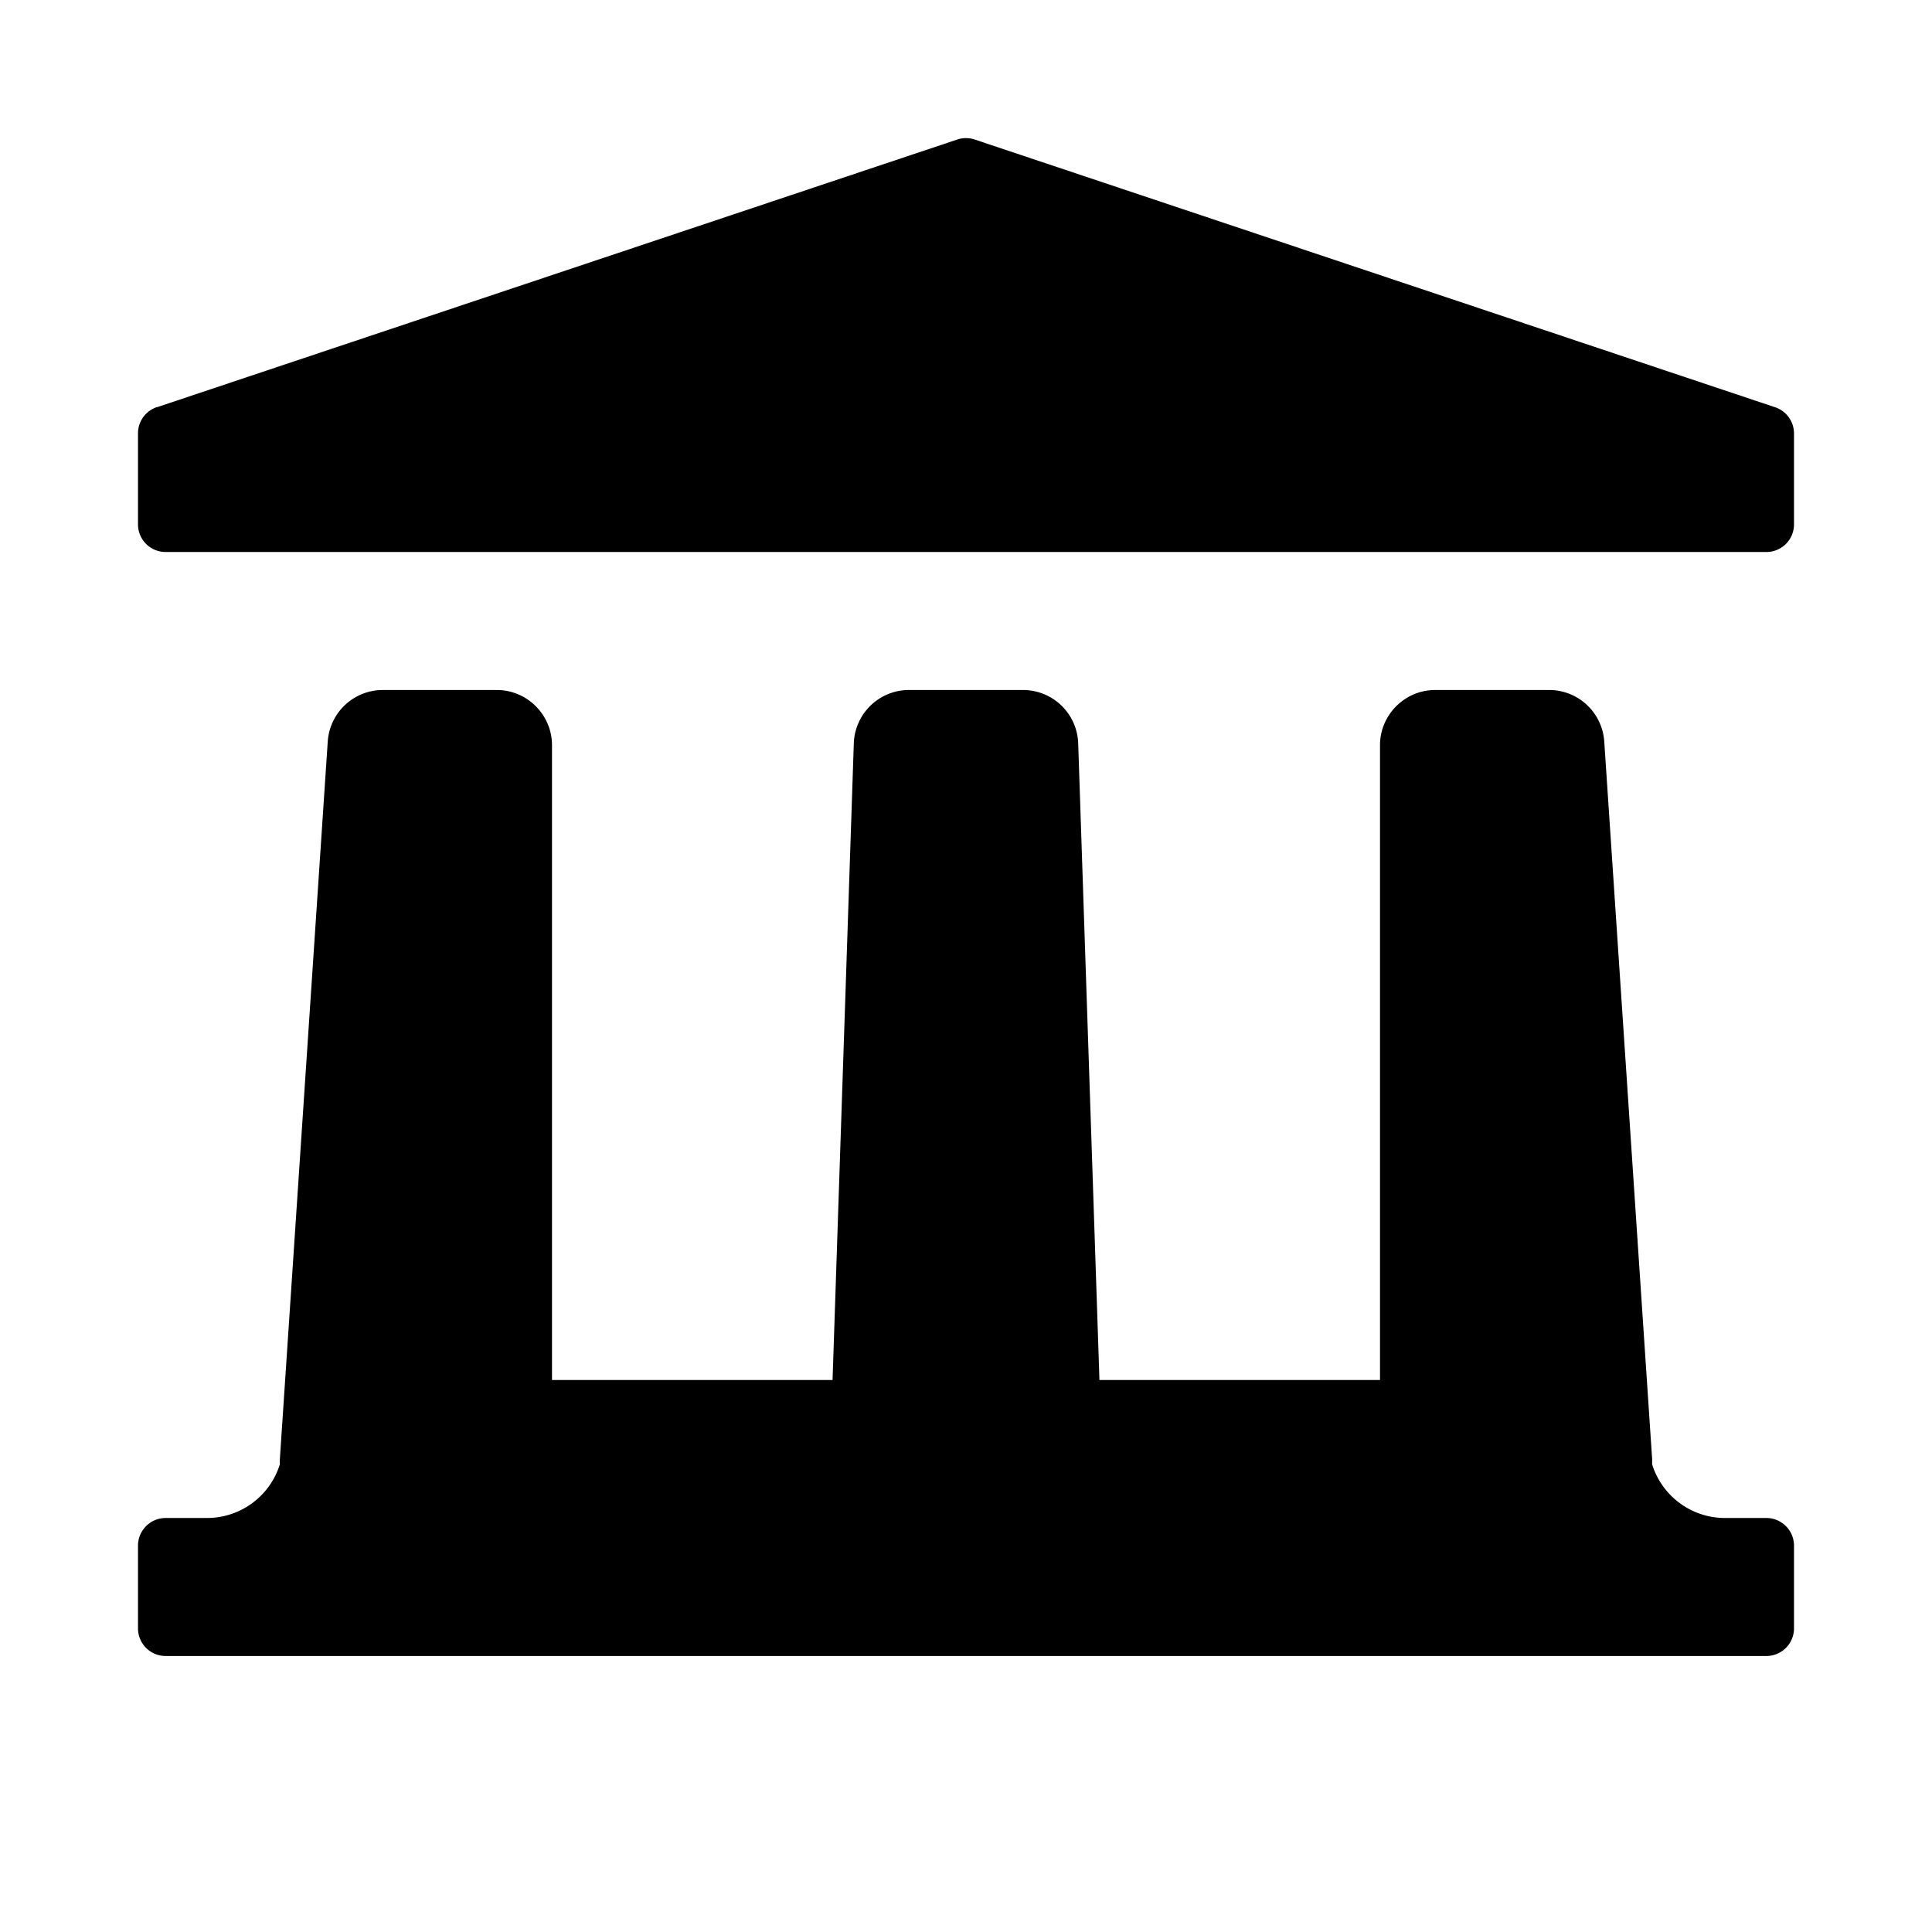 <svg width="14" height="14" viewBox="0 0 14 14" xmlns="http://www.w3.org/2000/svg"><path fill-rule="evenodd" clip-rule="evenodd" d="M11.972 10.611c.07.227.282.389.528.389h.3c.11 0 .2.09.2.2v.6a.2.2 0 0 1-.2.2H1.2a.2.2 0 0 1-.2-.2v-.6c0-.11.09-.2.2-.2h.3a.553.553 0 0 0 .528-.389.433.433 0 0 1 0-.038l.347-5.2a.4.4 0 0 1 .4-.373H3.6c.22 0 .4.18.4.4V10h2.033l.154-4.613a.4.4 0 0 1 .4-.387h.826a.4.4 0 0 1 .4.387L7.967 10H10V5.4c0-.22.18-.4.4-.4h.826a.4.4 0 0 1 .399.373l.347 5.2v.038zM1.137 2.951l5.8-1.94a.2.2 0 0 1 .126 0l5.8 1.94a.2.2 0 0 1 .137.19v.658a.2.2 0 0 1-.2.201H1.2a.2.2 0 0 1-.2-.2V3.14a.2.2 0 0 1 .137-.19z" fill="currentColor"/></svg>
